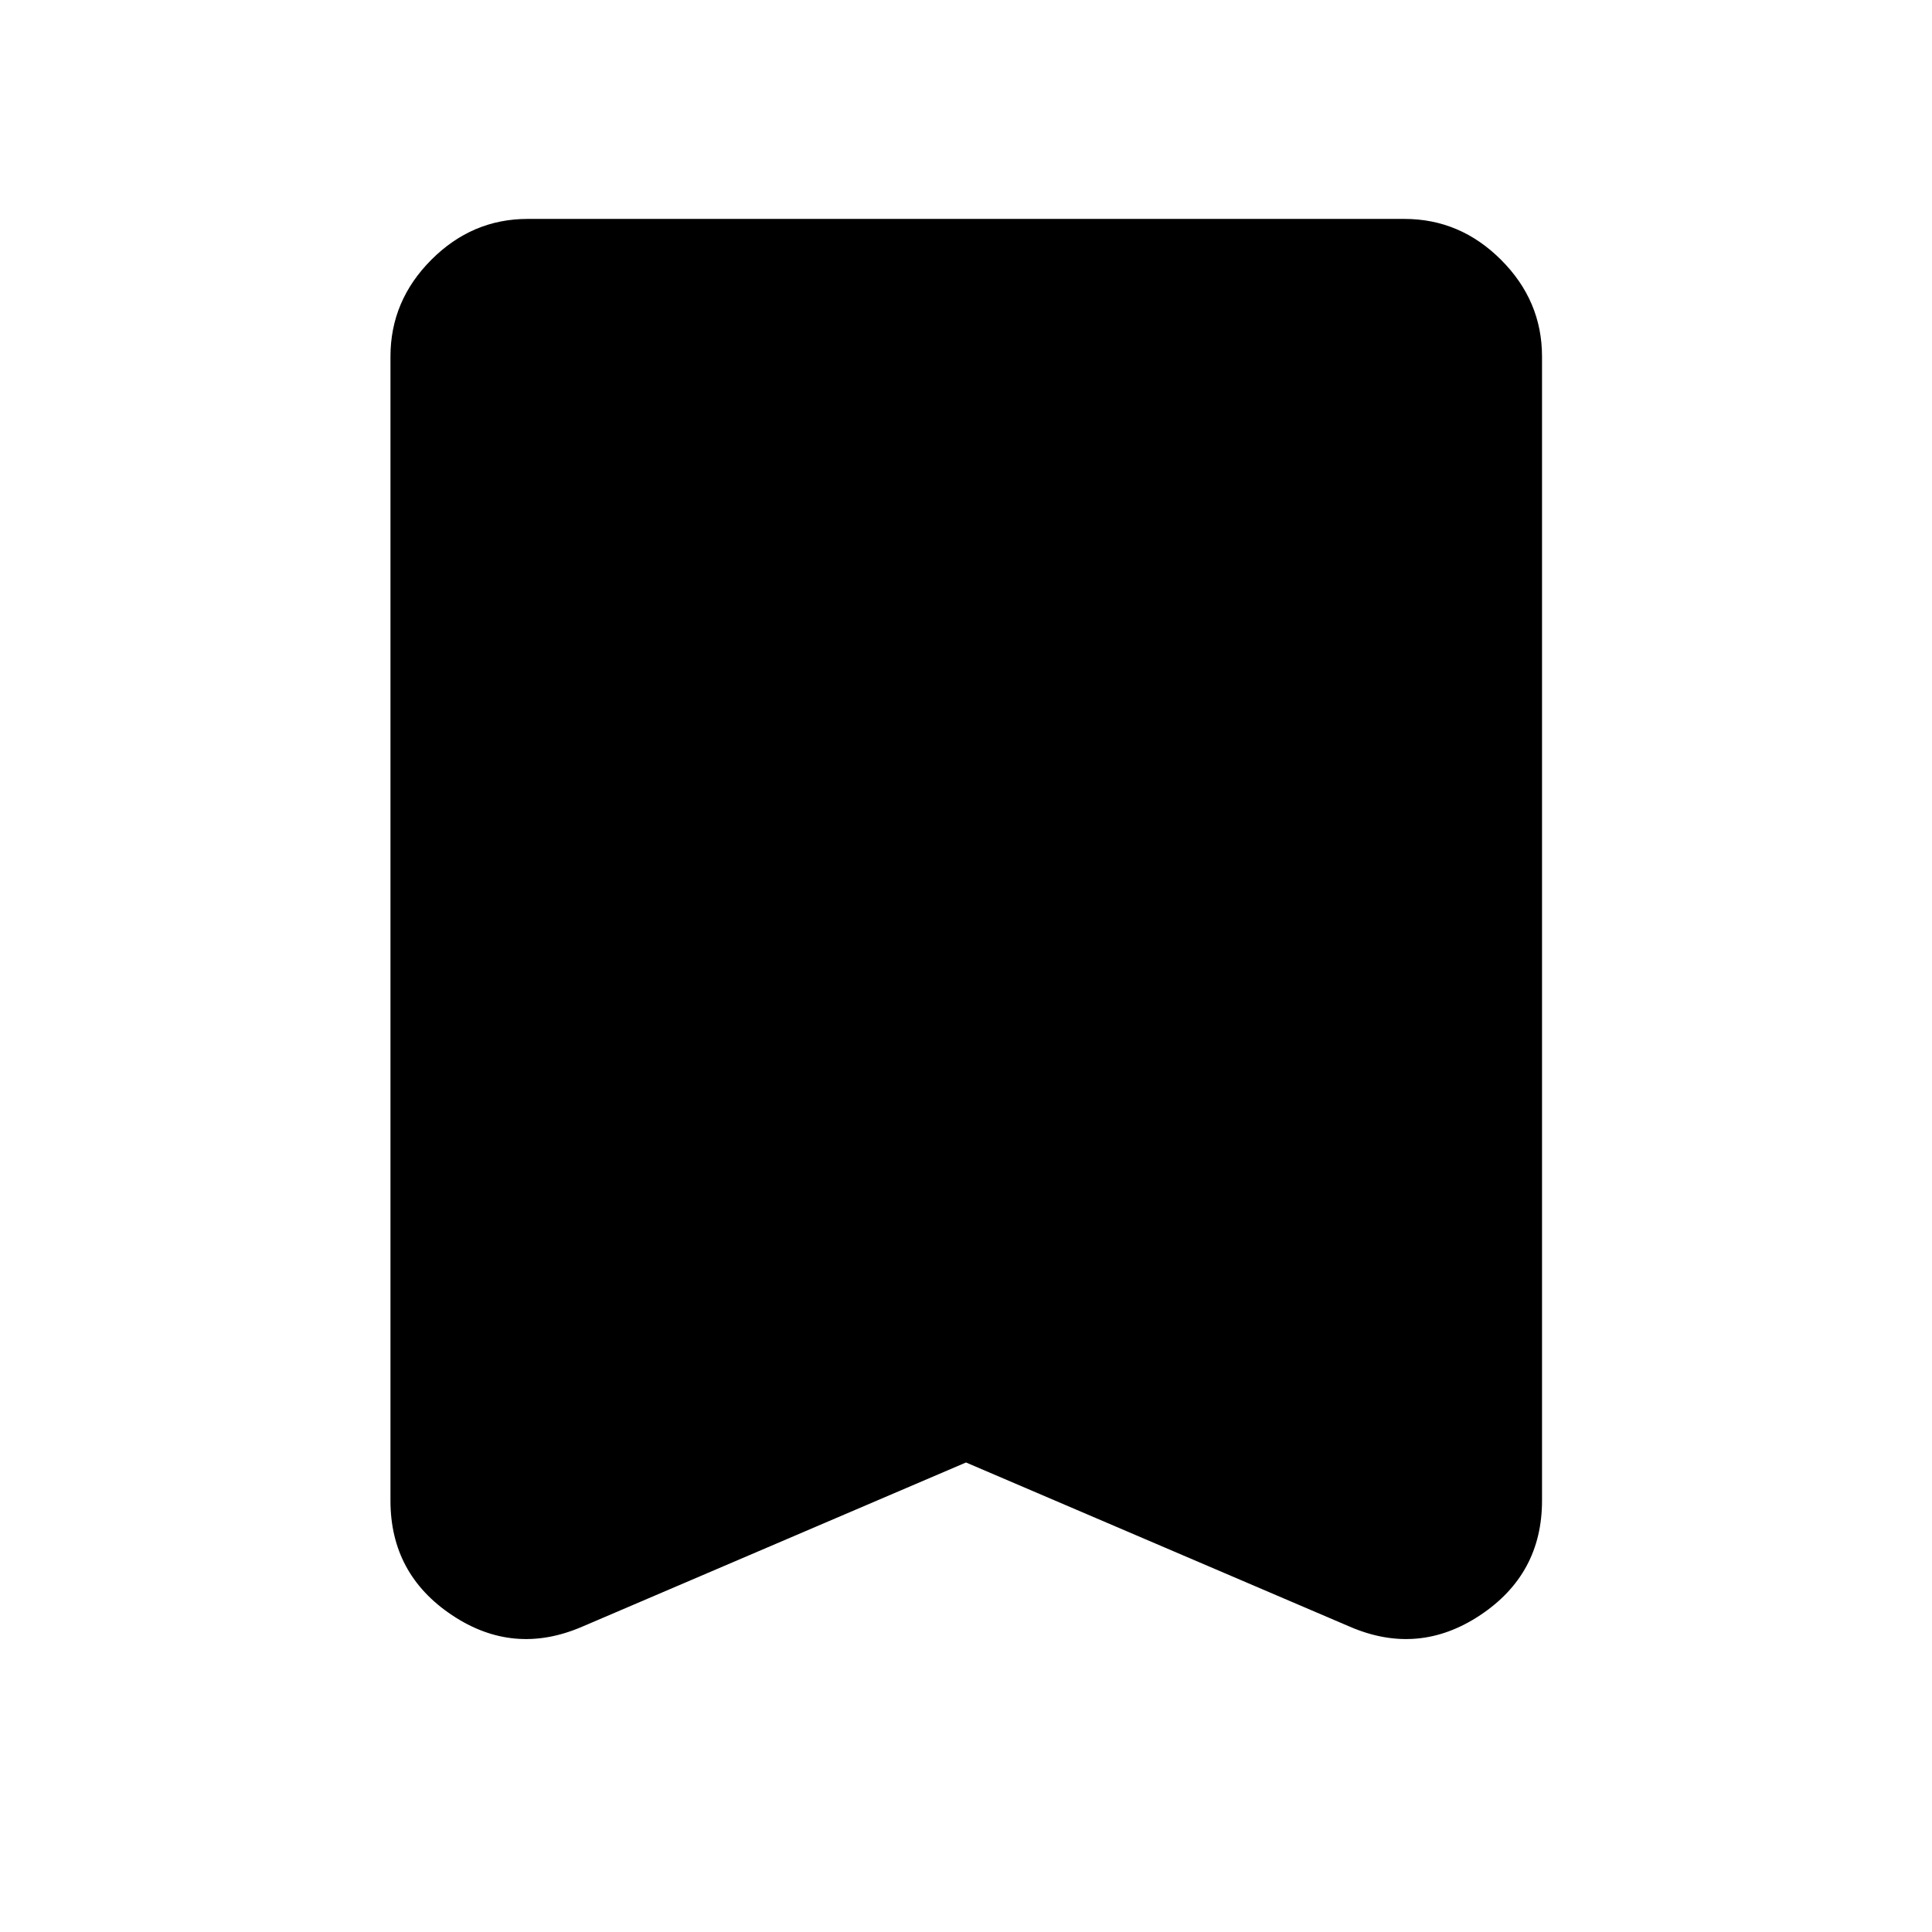 <svg xmlns="http://www.w3.org/2000/svg" width="48" height="48" viewBox="0 -960 960 960"><path d="m480-233.3-190.74 81.6q-34.06 14.68-64.65-5.74-30.59-20.41-30.59-56.91v-568.5q0-27.7 20.27-48.03 20.26-20.34 47.86-20.34h435.7q27.7 0 48.03 20.34 20.34 20.33 20.34 48.03v568.5q0 36.5-30.71 56.91-30.71 20.42-64.77 5.74L480-233.3Z"/></svg>